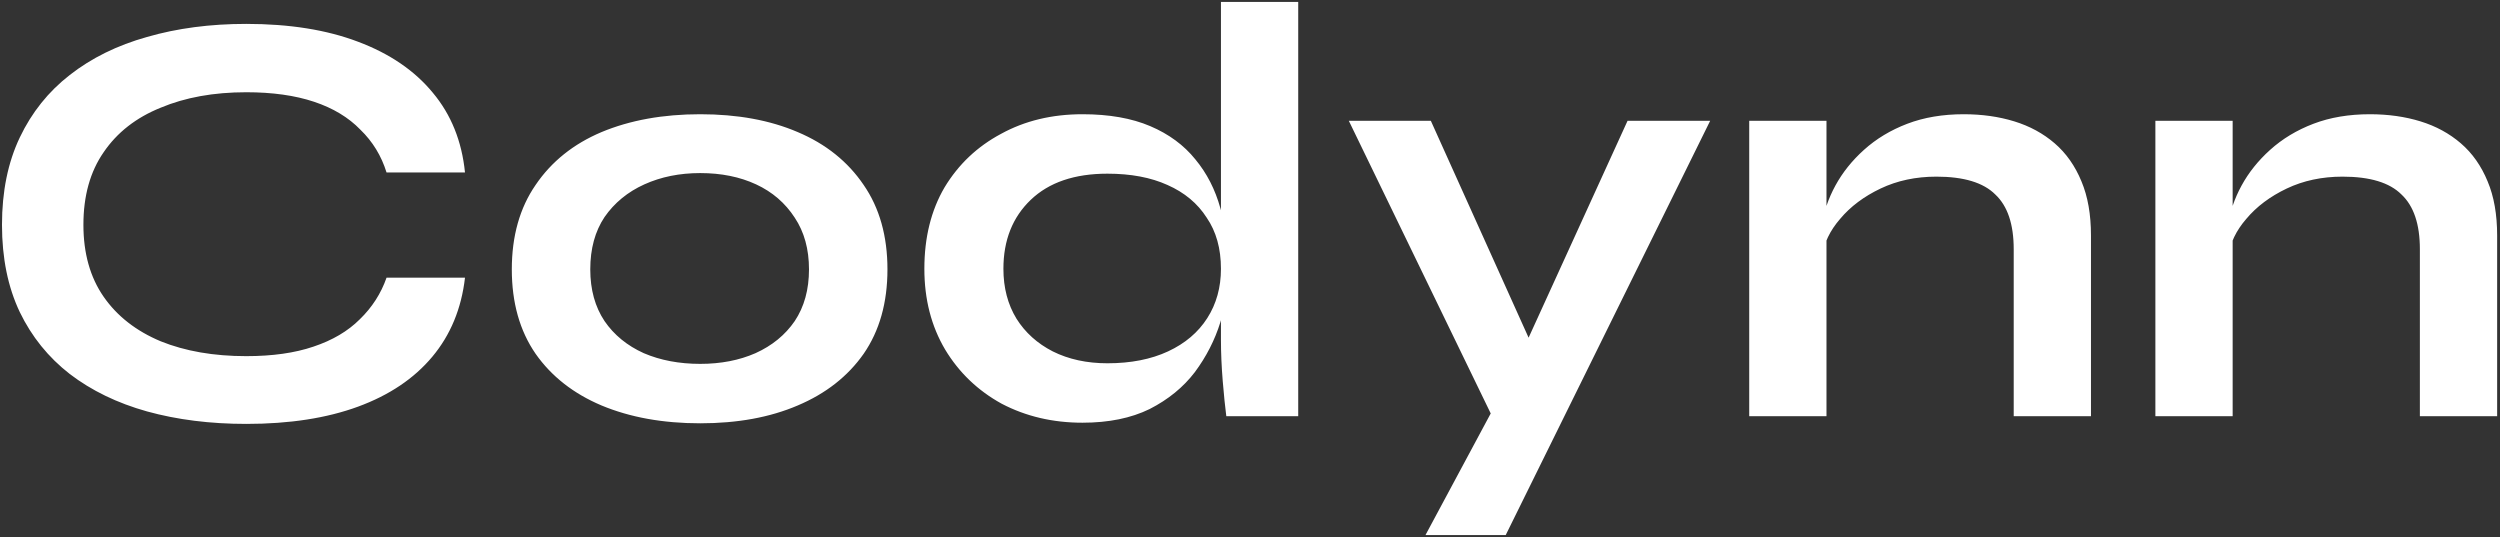 <svg width="847" height="182" viewBox="0 0 847 182" fill="none" xmlns="http://www.w3.org/2000/svg">
<rect x="0" y="0" width="847" height="182" fill="#333333" stroke="none"/>
<path d="M157.541 94.081C156.333 104.552 152.641 113.479 146.465 120.863C140.29 128.246 131.9 133.885 121.294 137.778C110.688 141.671 98.069 143.618 83.436 143.618C71.22 143.618 60.01 142.208 49.807 139.389C39.739 136.57 31.013 132.341 23.629 126.703C16.38 121.064 10.741 114.083 6.714 105.76C2.686 97.302 0.673 87.435 0.673 76.159C0.673 64.882 2.686 55.014 6.714 46.557C10.741 38.099 16.38 31.051 23.629 25.413C31.013 19.64 39.739 15.344 49.807 12.525C60.01 9.572 71.22 8.095 83.436 8.095C98.069 8.095 110.688 10.109 121.294 14.136C132.034 18.164 140.491 23.936 146.667 31.454C152.842 38.838 156.467 47.832 157.541 58.438H130.96C129.215 52.799 126.261 47.967 122.1 43.939C118.072 39.777 112.836 36.623 106.393 34.475C99.949 32.327 92.297 31.253 83.436 31.253C72.428 31.253 62.762 32.998 54.439 36.488C46.115 39.844 39.672 44.879 35.107 51.591C30.543 58.169 28.261 66.358 28.261 76.159C28.261 85.824 30.543 93.946 35.107 100.524C39.672 107.103 46.115 112.137 54.439 115.627C62.762 118.983 72.428 120.662 83.436 120.662C92.297 120.662 99.882 119.588 106.191 117.44C112.635 115.292 117.871 112.204 121.898 108.176C126.06 104.149 129.08 99.45 130.96 94.081H157.541ZM237.237 143.416C224.617 143.416 213.475 141.403 203.809 137.375C194.277 133.348 186.827 127.508 181.457 119.856C176.087 112.07 173.402 102.538 173.402 91.261C173.402 79.984 176.087 70.453 181.457 62.667C186.827 54.746 194.277 48.772 203.809 44.745C213.475 40.717 224.617 38.703 237.237 38.703C249.856 38.703 260.864 40.717 270.261 44.745C279.793 48.772 287.244 54.746 292.614 62.667C297.984 70.453 300.669 79.984 300.669 91.261C300.669 102.538 297.984 112.07 292.614 119.856C287.244 127.508 279.793 133.348 270.261 137.375C260.864 141.403 249.856 143.416 237.237 143.416ZM237.237 123.279C244.217 123.279 250.46 122.071 255.964 119.655C261.603 117.104 266.033 113.479 269.255 108.781C272.477 103.948 274.088 98.108 274.088 91.261C274.088 84.415 272.477 78.575 269.255 73.742C266.033 68.775 261.67 65.016 256.166 62.465C250.661 59.914 244.352 58.639 237.237 58.639C230.256 58.639 223.946 59.914 218.308 62.465C212.669 65.016 208.172 68.708 204.816 73.541C201.594 78.374 199.983 84.28 199.983 91.261C199.983 98.108 201.594 103.948 204.816 108.781C208.038 113.479 212.468 117.104 218.106 119.655C223.745 122.071 230.122 123.279 237.237 123.279ZM366.739 143.215C356.67 143.215 347.541 141.067 339.352 136.771C331.297 132.341 324.921 126.233 320.222 118.446C315.523 110.526 313.174 101.397 313.174 91.06C313.174 80.454 315.456 71.258 320.021 63.472C324.719 55.686 331.096 49.645 339.151 45.349C347.206 40.919 356.402 38.703 366.739 38.703C375.733 38.703 383.385 40.046 389.695 42.731C396.005 45.416 401.106 49.175 404.999 54.008C408.892 58.706 411.712 64.21 413.457 70.52C415.336 76.83 416.276 83.676 416.276 91.06C416.276 96.967 415.336 103.008 413.457 109.183C411.577 115.224 408.691 120.863 404.798 126.099C400.905 131.2 395.803 135.362 389.494 138.584C383.184 141.671 375.599 143.215 366.739 143.215ZM375.196 123.078C383.117 123.078 389.964 121.735 395.736 119.051C401.509 116.366 405.939 112.607 409.027 107.774C412.114 102.941 413.658 97.37 413.658 91.06C413.658 84.213 412.047 78.441 408.825 73.742C405.738 68.909 401.307 65.217 395.535 62.667C389.896 60.116 383.117 58.841 375.196 58.841C364.054 58.841 355.395 61.794 349.219 67.701C343.044 73.608 339.956 81.394 339.956 91.06C339.956 97.504 341.433 103.142 344.387 107.975C347.34 112.674 351.435 116.366 356.67 119.051C362.04 121.735 368.215 123.078 375.196 123.078ZM413.658 0.644H439.836V141H415.471C415.068 137.912 414.665 133.952 414.262 129.119C413.86 124.152 413.658 119.52 413.658 115.224V0.644ZM456.977 40.919H484.766L528.061 136.973L505.507 141L456.977 40.919ZM579.41 40.919L510.139 181.274H482.954L512.555 126.099L551.42 40.919H579.41ZM592.635 40.919H618.813V141H592.635V40.919ZM665.33 38.703C671.505 38.703 677.211 39.509 682.446 41.12C687.682 42.731 692.246 45.214 696.14 48.571C700.033 51.927 703.053 56.223 705.201 61.458C707.349 66.56 708.423 72.668 708.423 79.783V141H682.245V84.415C682.245 75.957 680.164 69.782 676.002 65.888C671.975 61.861 665.33 59.847 656.067 59.847C649.086 59.847 642.776 61.19 637.138 63.875C631.499 66.56 626.935 69.983 623.445 74.145C619.954 78.172 617.94 82.401 617.403 86.831L617.202 76.561C617.873 71.863 619.417 67.298 621.834 62.868C624.25 58.438 627.472 54.41 631.499 50.786C635.661 47.027 640.561 44.073 646.199 41.925C651.838 39.777 658.215 38.703 665.33 38.703ZM730.244 40.919H756.422V141H730.244V40.919ZM802.939 38.703C809.114 38.703 814.82 39.509 820.055 41.12C825.291 42.731 829.855 45.214 833.748 48.571C837.642 51.927 840.662 56.223 842.81 61.458C844.958 66.56 846.032 72.668 846.032 79.783V141H819.854V84.415C819.854 75.957 817.773 69.782 813.611 65.888C809.584 61.861 802.939 59.847 793.676 59.847C786.695 59.847 780.385 61.19 774.747 63.875C769.108 66.56 764.544 69.983 761.053 74.145C757.563 78.172 755.549 82.401 755.012 86.831L754.811 76.561C755.482 71.863 757.026 67.298 759.442 62.868C761.859 58.438 765.081 54.41 769.108 50.786C773.27 47.027 778.17 44.073 783.808 41.925C789.447 39.777 795.824 38.703 802.939 38.703Z" fill="white"/>
</svg>
